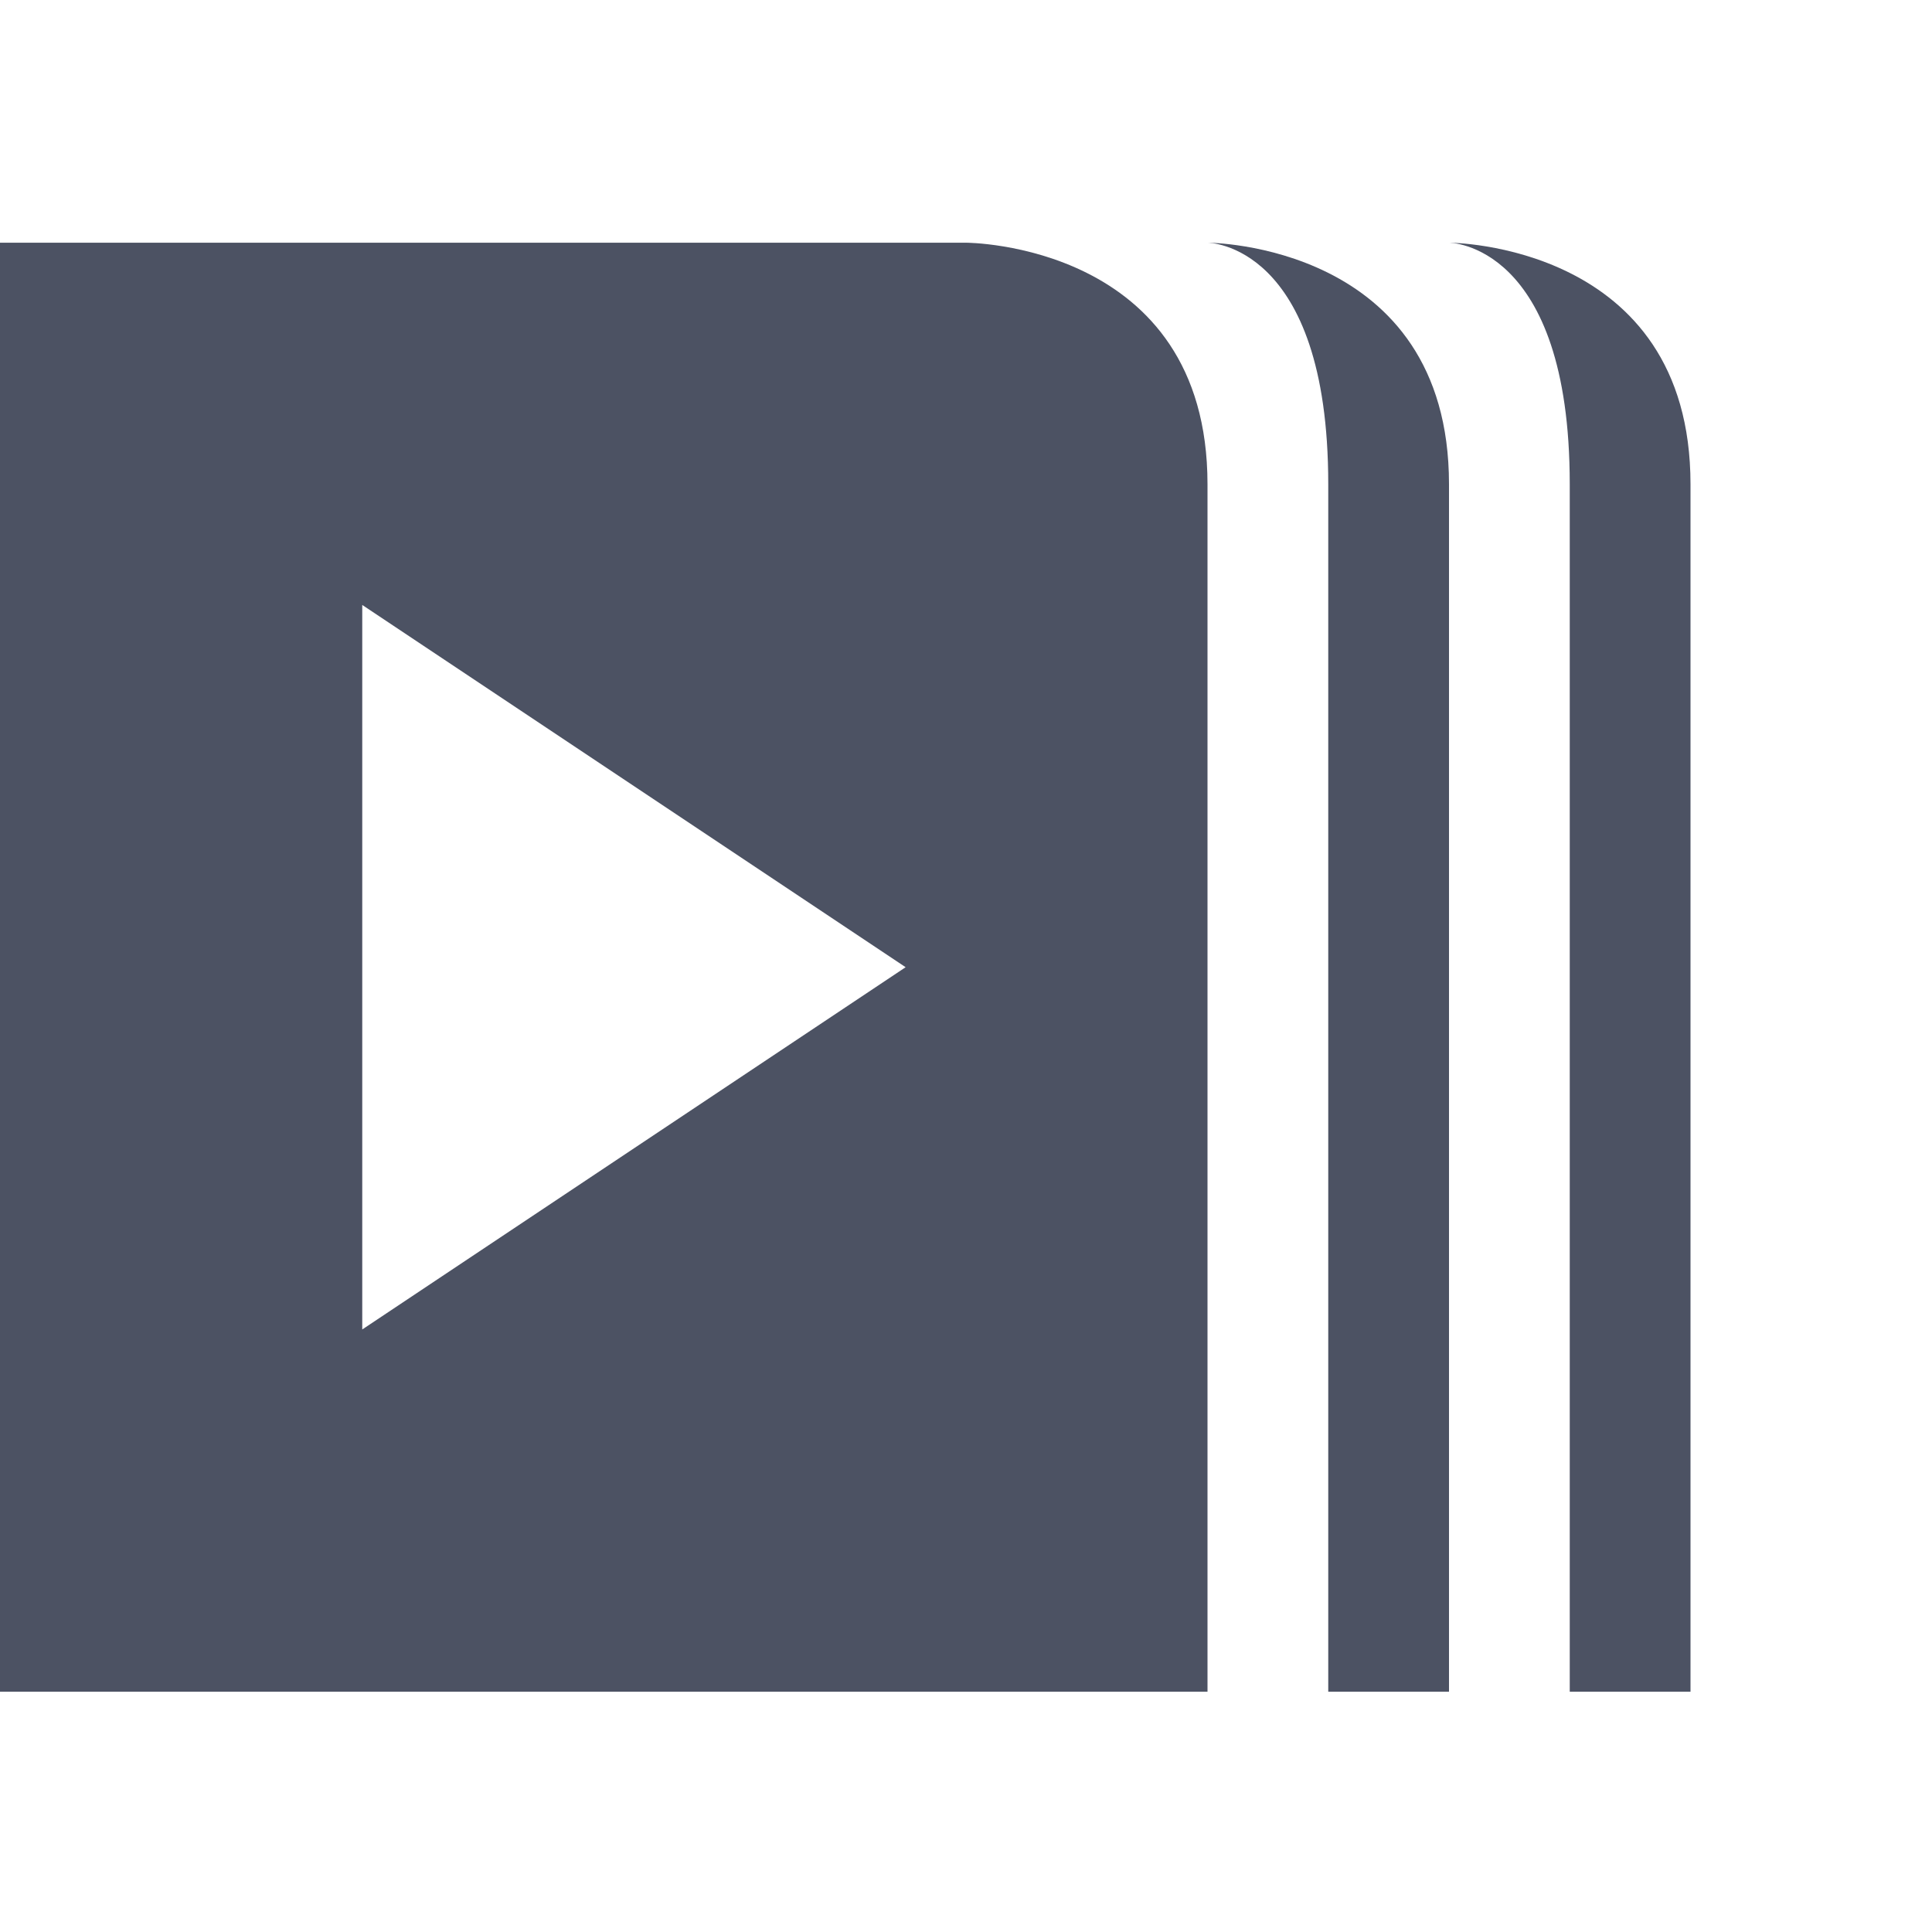 <svg xmlns="http://www.w3.org/2000/svg" width="16" height="16">
    <g color="#000" font-weight="400" font-family="sans-serif" fill="#4c5263">
        <path d="M285 147v12h10v-10c0-2-2-2-2-2zm3 3l4.5 3-4.5 3zM295 147c0 0 1 0 1 2v10h1v-10c0-2-2-2-2-2zM297 147c0 0 1 0 1 2v10h1v-10c0-2-2-2-2-2z" style="line-height:normal;text-indent:0;text-align:start;text-decoration-line:none;text-decoration-style:solid;text-decoration-color:#000;text-transform:none;white-space:normal;isolation:auto;mix-blend-mode:normal;solid-color:#000;solid-opacity:1;marker:none" overflow="visible" transform="translate(-285 -144.99)"/>
    </g>
</svg>
